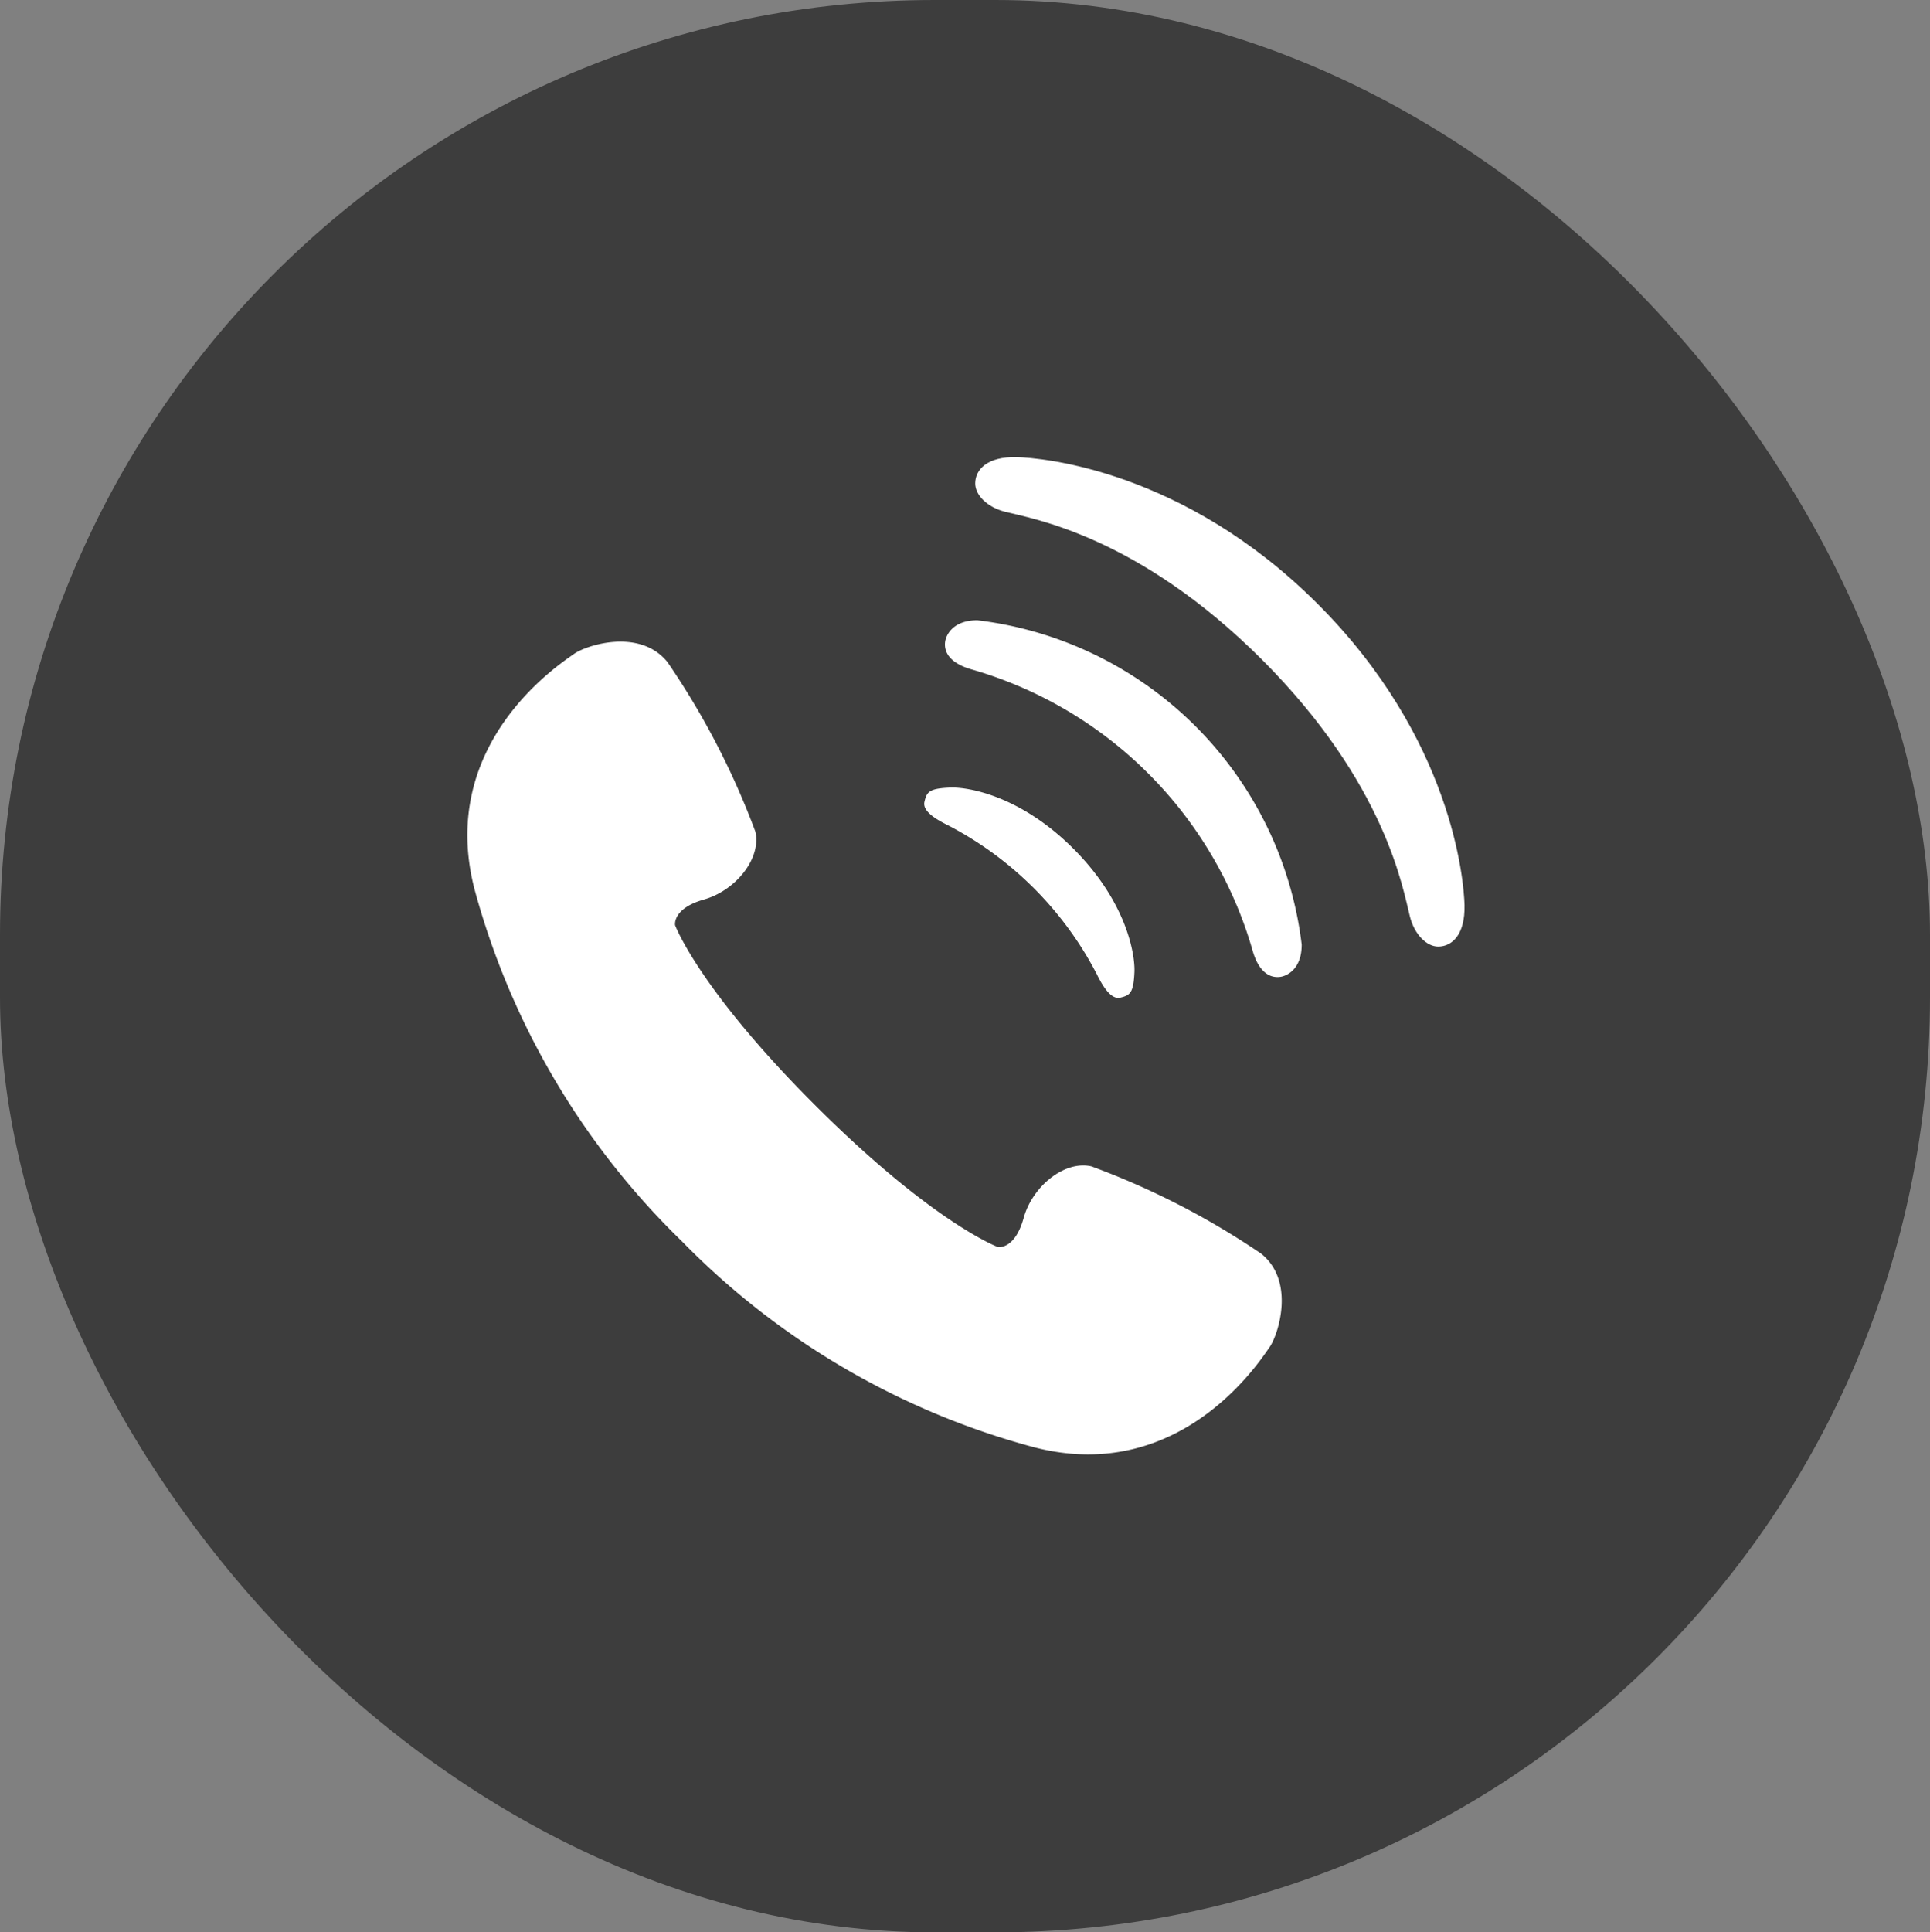 <svg xmlns="http://www.w3.org/2000/svg" width="92.908" height="93" viewBox="0 0 92.908 93">
  <rect x="0" y="0" width="92.908" height="93" fill="#808080" stroke="none"/>
  <g id="グループ_6978" data-name="グループ 6978" transform="translate(-240 -1113)">
    <rect id="th-bg" width="92.908" height="93" rx="45" transform="translate(240 1113)" fill="#3d3d3d"/>
    <g id="グループ_6154" data-name="グループ 6154" transform="translate(-15487.5 16727)">
      <path id="パス_27083" data-name="パス 27083" d="M38.211,127.794a37.628,37.628,0,0,0-8.17-4.2c-1.283-.3-2.837.943-3.264,2.483s-1.233,1.4-1.233,1.4-3.091-1.136-8.745-6.768-6.8-8.721-6.8-8.721-.151-.8,1.39-1.238,2.774-1.99,2.472-3.273a37.619,37.619,0,0,0-4.228-8.152c-1.343-1.665-3.937-.807-4.507-.391s-6.6,4.246-4.789,11.3A37.1,37.1,0,0,0,10.328,127.2a37.092,37.092,0,0,0,17,9.925c7.062,1.79,10.873-4.252,11.285-4.826S39.878,129.131,38.211,127.794Z" transform="translate(15750 -15681.458)" fill="#fff"/>
      <path id="パス_27084" data-name="パス 27084" d="M236.264,171.888a16.779,16.779,0,0,1,7.19,7.189c.482.984.839,1.182,1.127,1.115.476-.11.634-.238.678-1.23.036-.846-.368-3.367-2.94-5.939s-5.095-2.976-5.938-2.939c-.993.042-1.119.2-1.229.679C235.084,171.049,235.28,171.406,236.264,171.888Z" transform="translate(15536.851 -15746.179)" fill="#fff"/>
      <path id="パス_27085" data-name="パス 27085" d="M248,84.247c-1.212,0-1.518.749-1.554,1.04-.075.588.359,1.064,1.259,1.322a19.742,19.742,0,0,1,13.545,13.545c.257.9.733,1.332,1.321,1.258.293-.035,1.042-.342,1.04-1.553A17.873,17.873,0,0,0,248,84.247Z" transform="translate(15526.551 -15668.396)" fill="#fff"/>
      <path id="パス_27086" data-name="パス 27086" d="M279.518,7.253C273.04.775,266.206.218,265.031.187c-1.434-.036-2,.607-2,1.267,0,.562.575,1.14,1.432,1.36,1.286.33,6.386,1.133,12.374,7.121s6.791,11.089,7.123,12.376c.22.855.8,1.432,1.359,1.432.661,0,1.3-.568,1.266-2C286.554,20.567,286,13.732,279.518,7.253Z" transform="translate(15511.415 -15592.186)" fill="#fff"/>
    </g>
  </g>
</svg>
